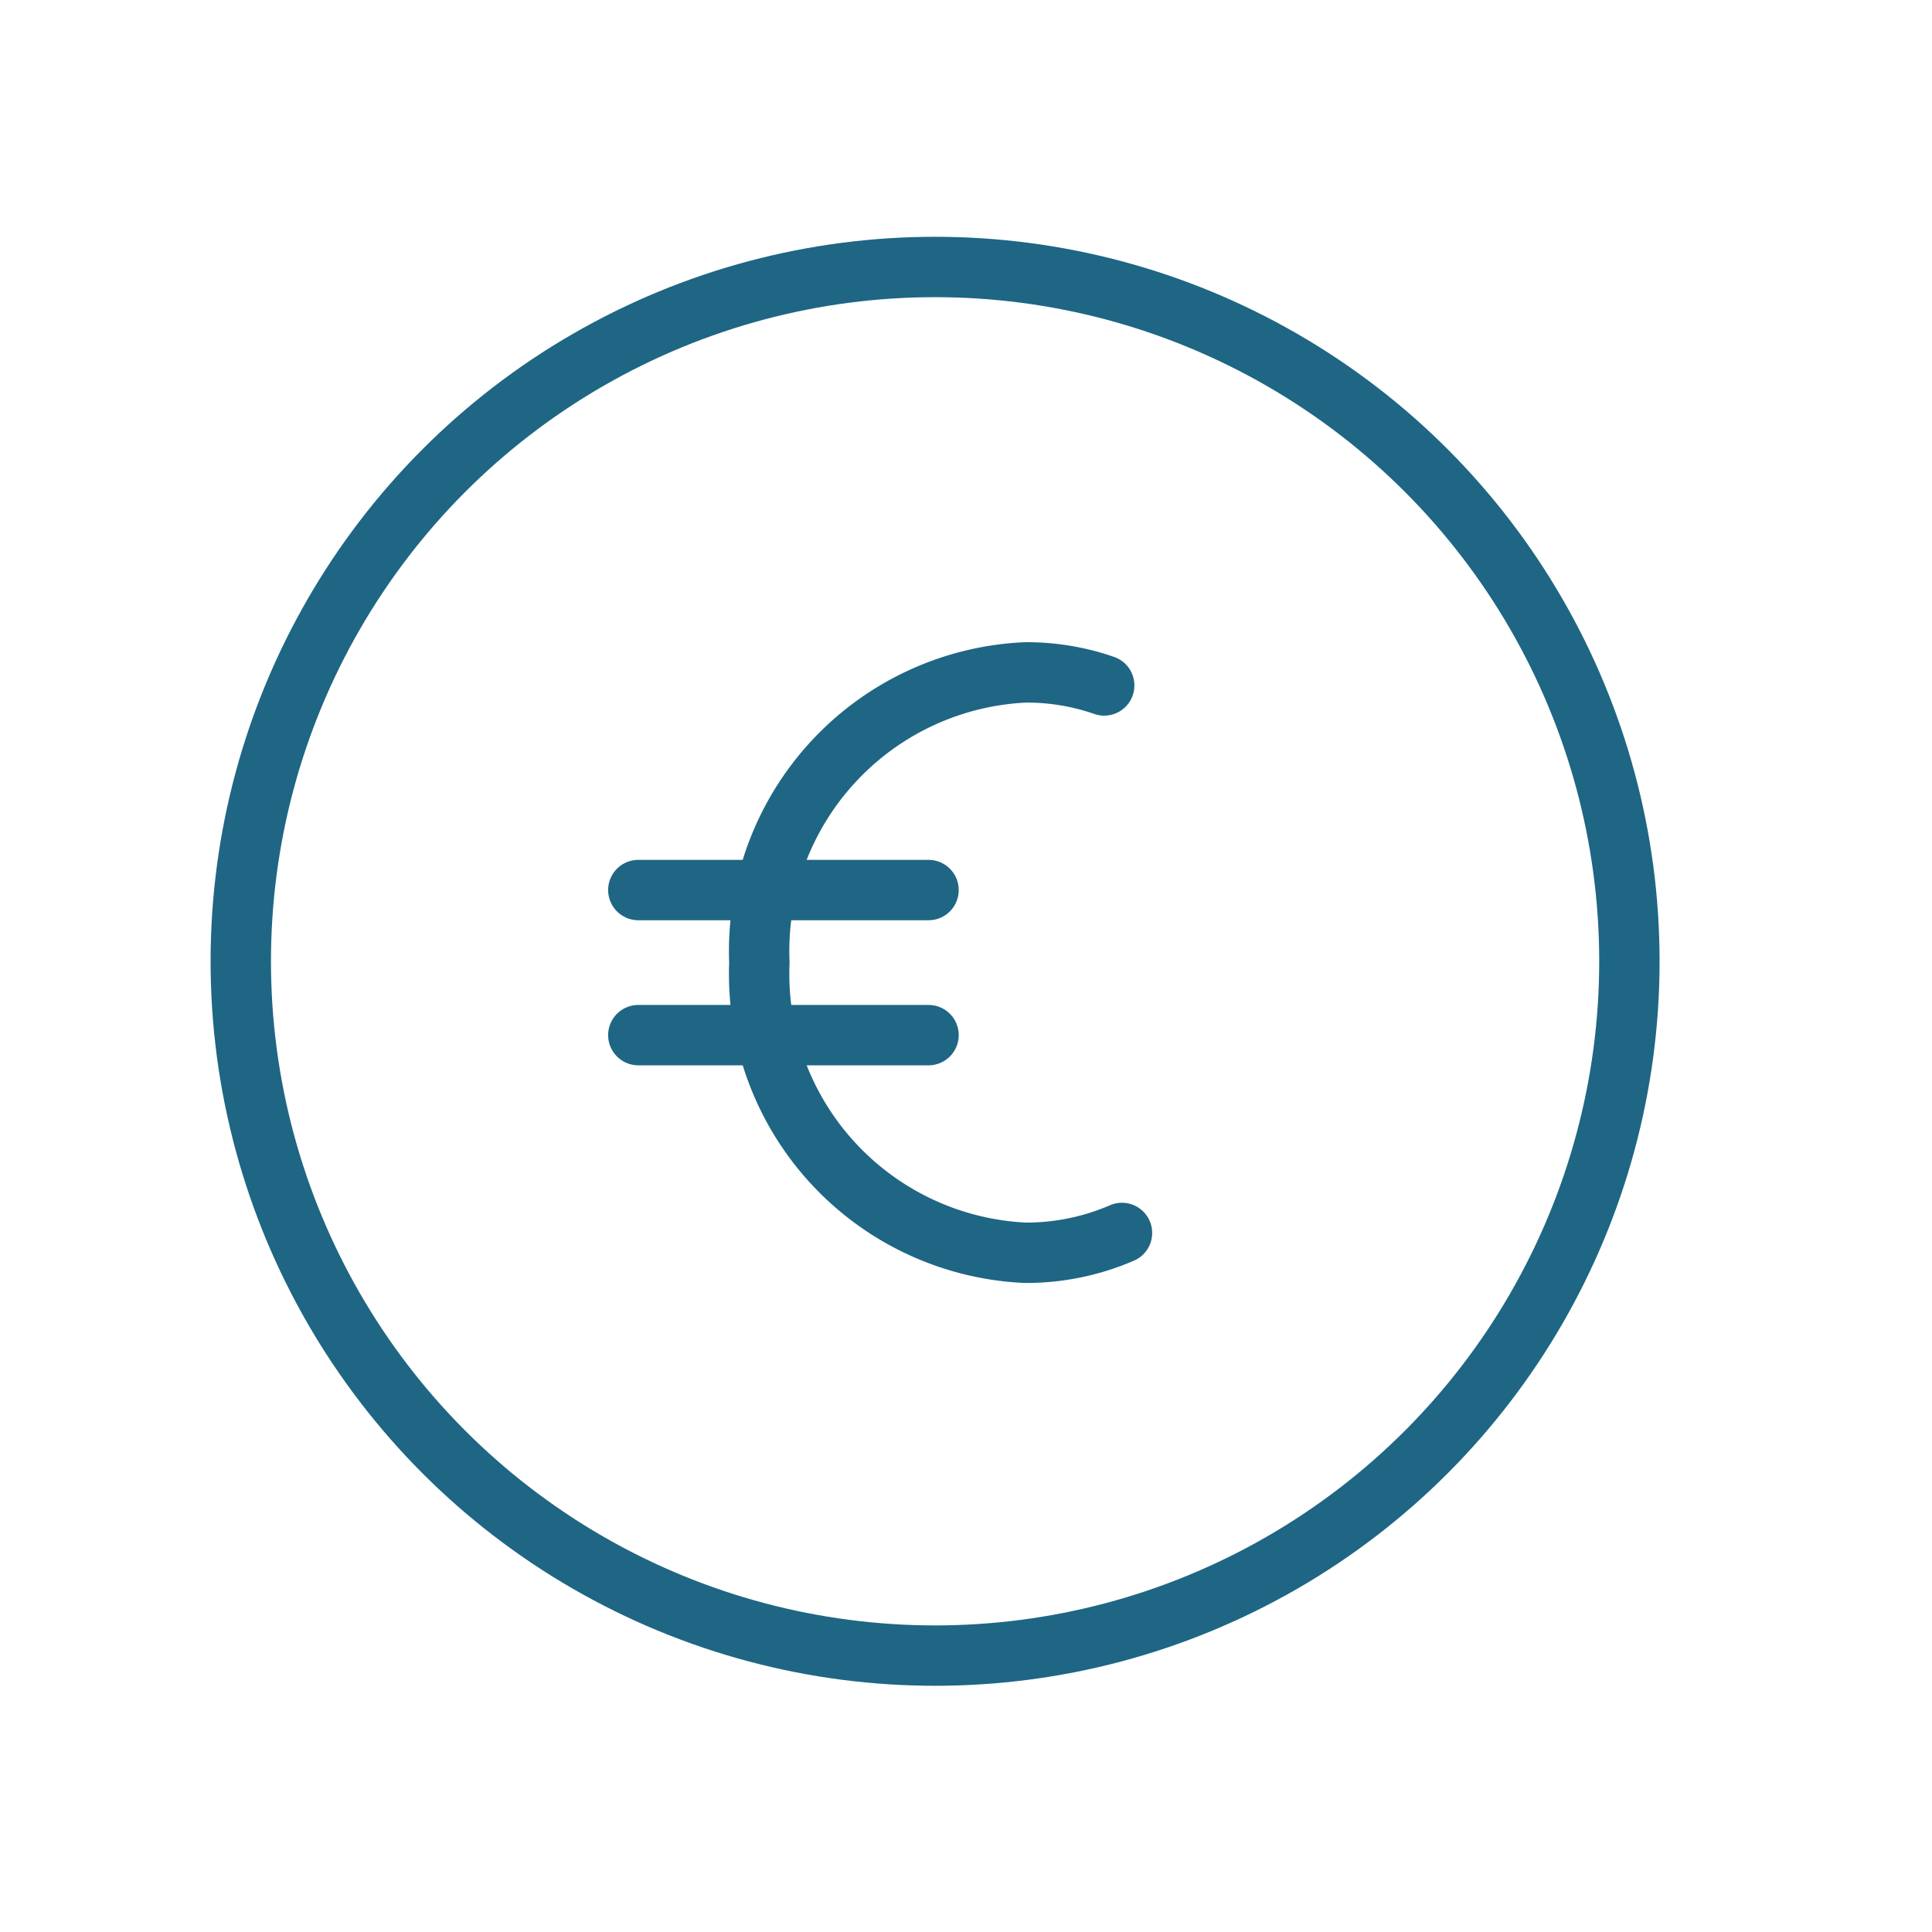 <svg xmlns="http://www.w3.org/2000/svg" xmlns:xlink="http://www.w3.org/1999/xlink" width="64" height="64" viewBox="0 0 64 64"><defs><clipPath id="a"><rect width="64" height="64" transform="translate(0.47)" fill="#fff"/></clipPath></defs><g transform="translate(-0.47)" clip-path="url(#a)"><g transform="translate(7.446 7.844)"><g transform="translate(0)" fill="none" stroke="#1e6684" stroke-width="2"><circle cx="24" cy="24" r="24" stroke="none"/><circle cx="24" cy="24" r="23" fill="none"/></g><g transform="translate(14.169 14.43)"><path d="M54.749,41.69a8,8,0,0,1-3.2.657,9.245,9.245,0,0,1-8.812-9.614,9.243,9.243,0,0,1,8.812-9.612,7.821,7.821,0,0,1,2.611.432" transform="translate(-38.727 -23.121)" fill="none" stroke="#1e6684" stroke-linecap="round" stroke-linejoin="round" stroke-width="2"/><line x2="9.614" transform="translate(0 7.21)" fill="none" stroke="#1e6684" stroke-linecap="round" stroke-linejoin="round" stroke-width="2"/><line x2="9.614" transform="translate(0 12.016)" fill="none" stroke="#1e6684" stroke-linecap="round" stroke-linejoin="round" stroke-width="2"/></g></g></g></svg>